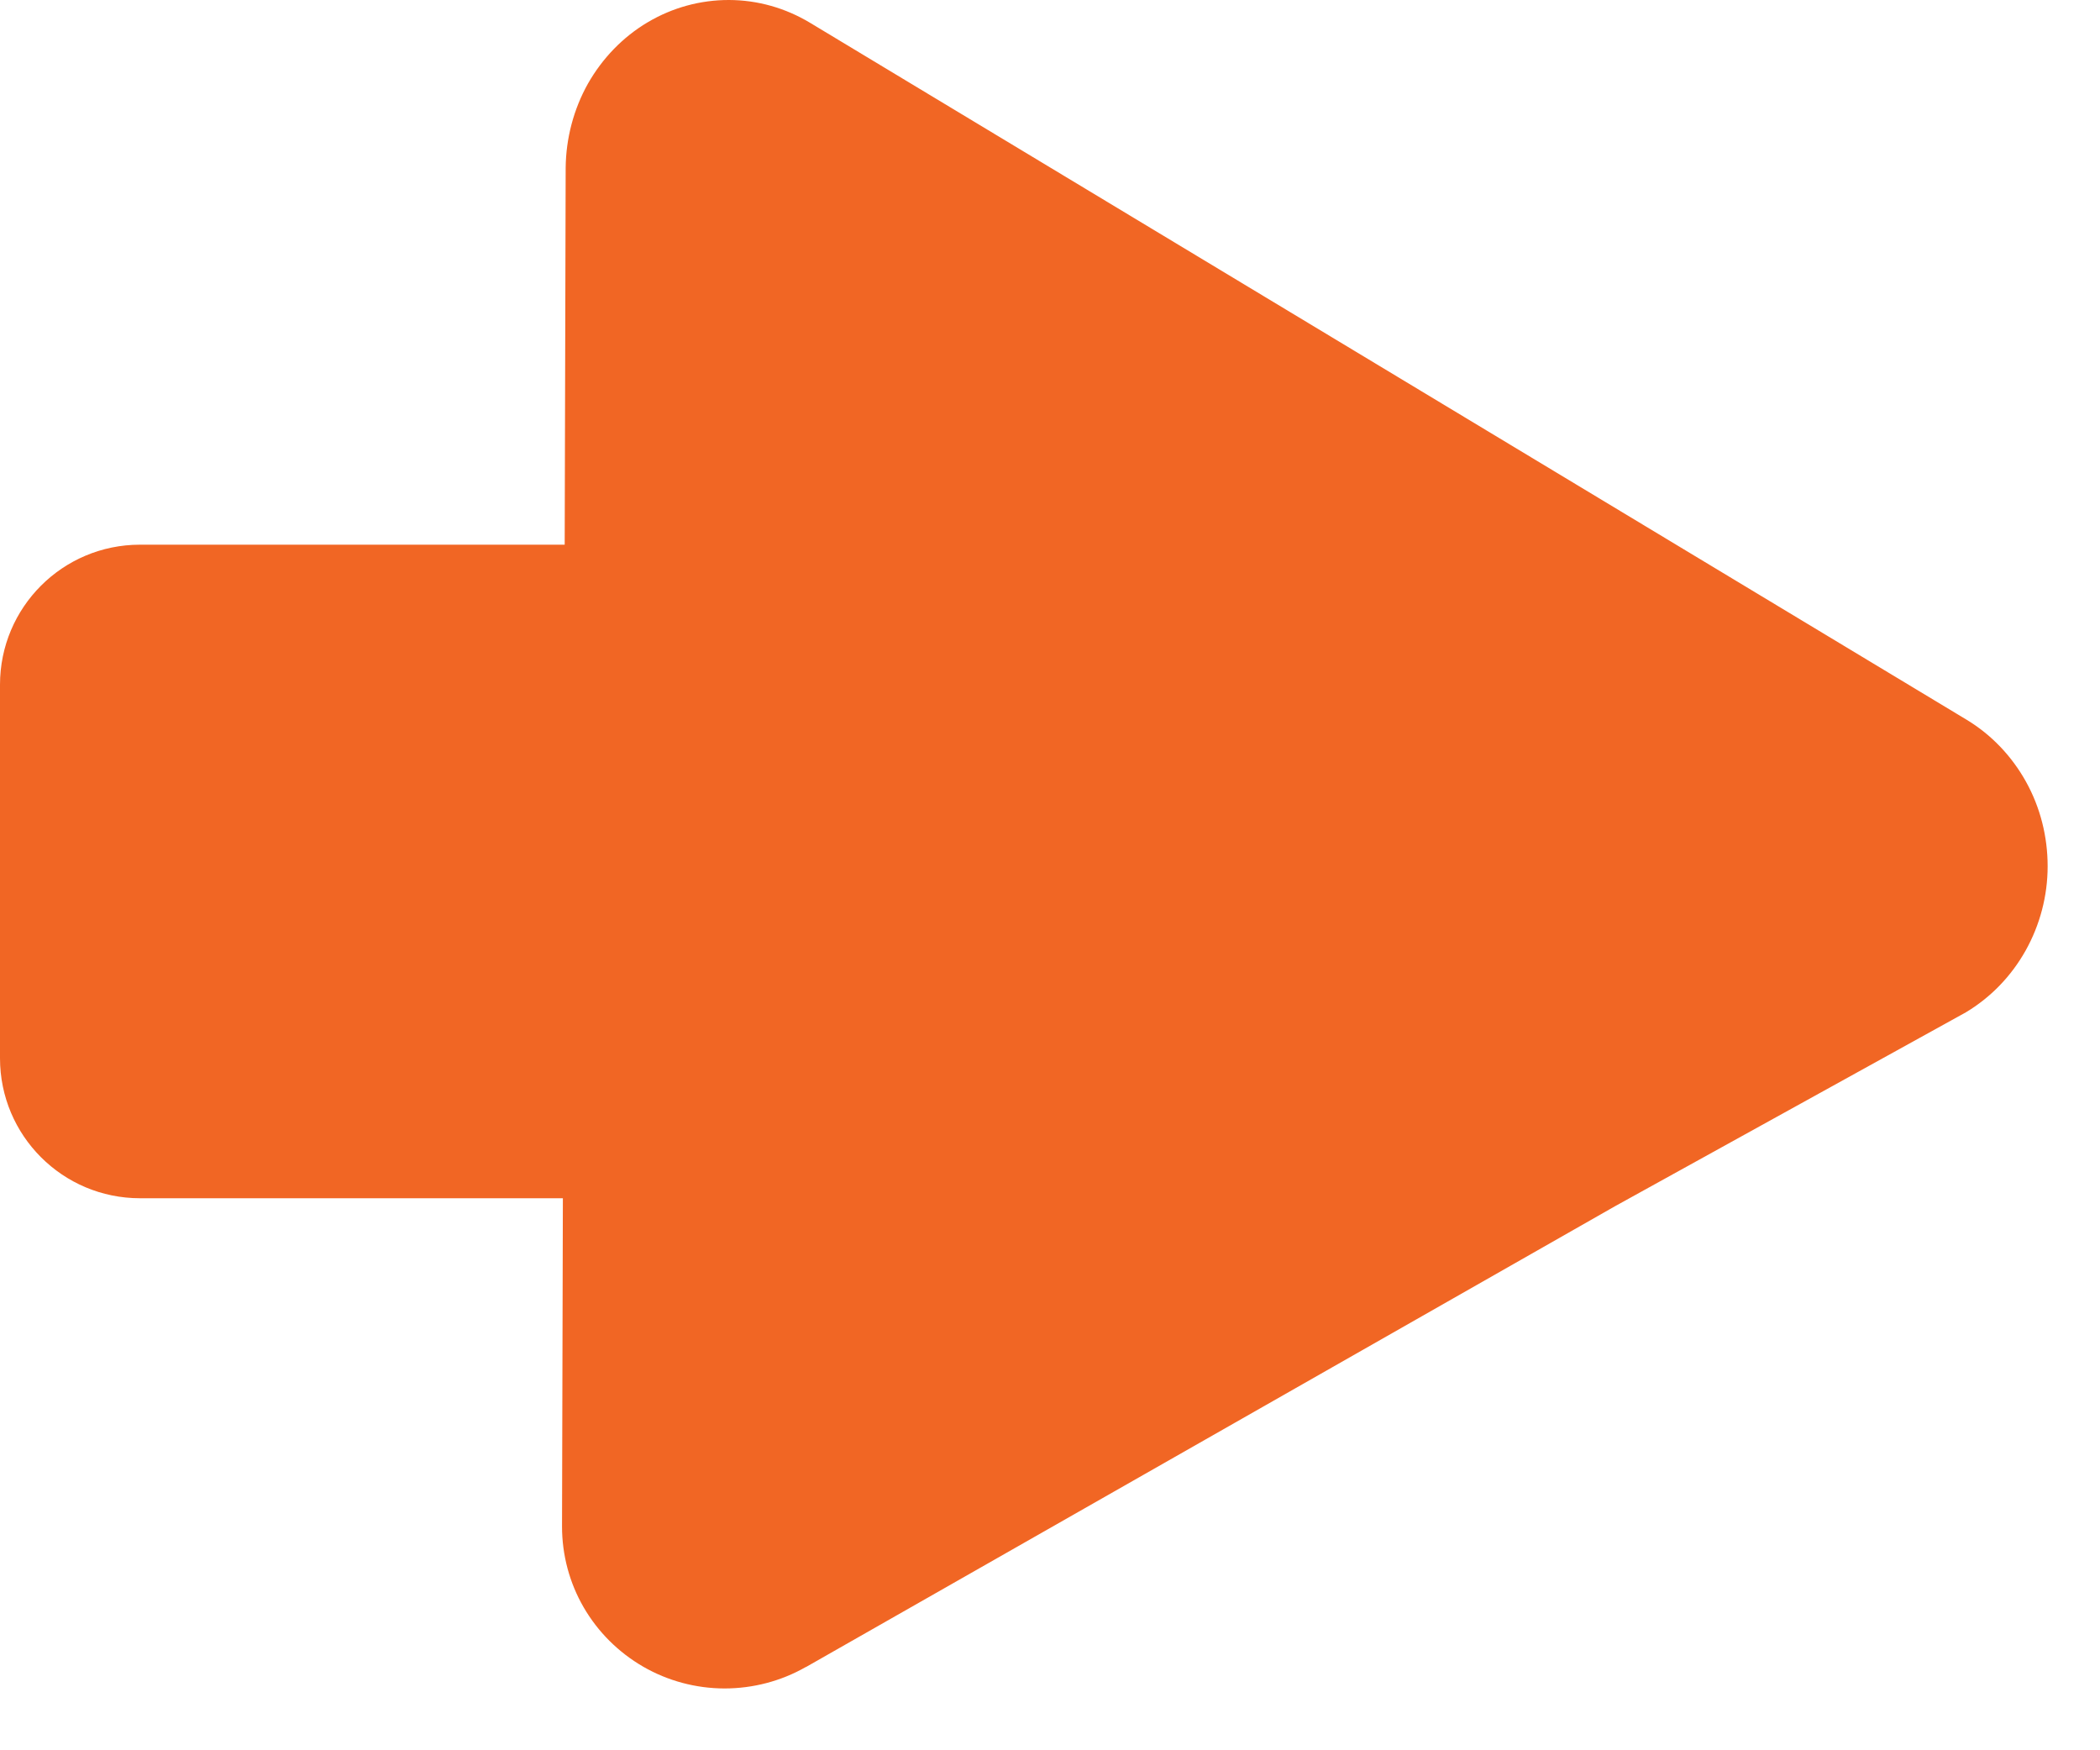 <svg width="30" height="25" viewBox="0 0 30 25" fill="none" xmlns="http://www.w3.org/2000/svg">
<path fill-rule="evenodd" clip-rule="evenodd" d="M23.07 17.23L11.514 23.811L11.511 23.811C11.157 24.013 10.756 24.117 10.349 24.117C9.94 24.116 9.54 24.009 9.187 23.805C8.835 23.601 8.542 23.31 8.338 22.958C8.135 22.608 8.029 22.21 8.029 21.804L8.041 17.115L2 17.115C0.895 17.115 2.83597e-06 16.22 2.64285e-06 15.115L1.70994e-06 9.78C1.51681e-06 8.675 0.895 7.78 2 7.78L8.067 7.78L8.081 2.397C8.085 1.975 8.195 1.559 8.399 1.195C8.606 0.831 8.9 0.527 9.253 0.318C9.607 0.108 10.007 -0.001 10.415 8.65922e-06C10.822 0.001 11.221 0.114 11.573 0.326L28.094 10.28C28.447 10.493 28.739 10.799 28.943 11.166C29.147 11.533 29.252 11.949 29.252 12.373C29.252 12.797 29.142 13.212 28.937 13.578C28.731 13.945 28.437 14.248 28.083 14.46L23.07 17.23Z" fill="#F16624"/>
</svg>
